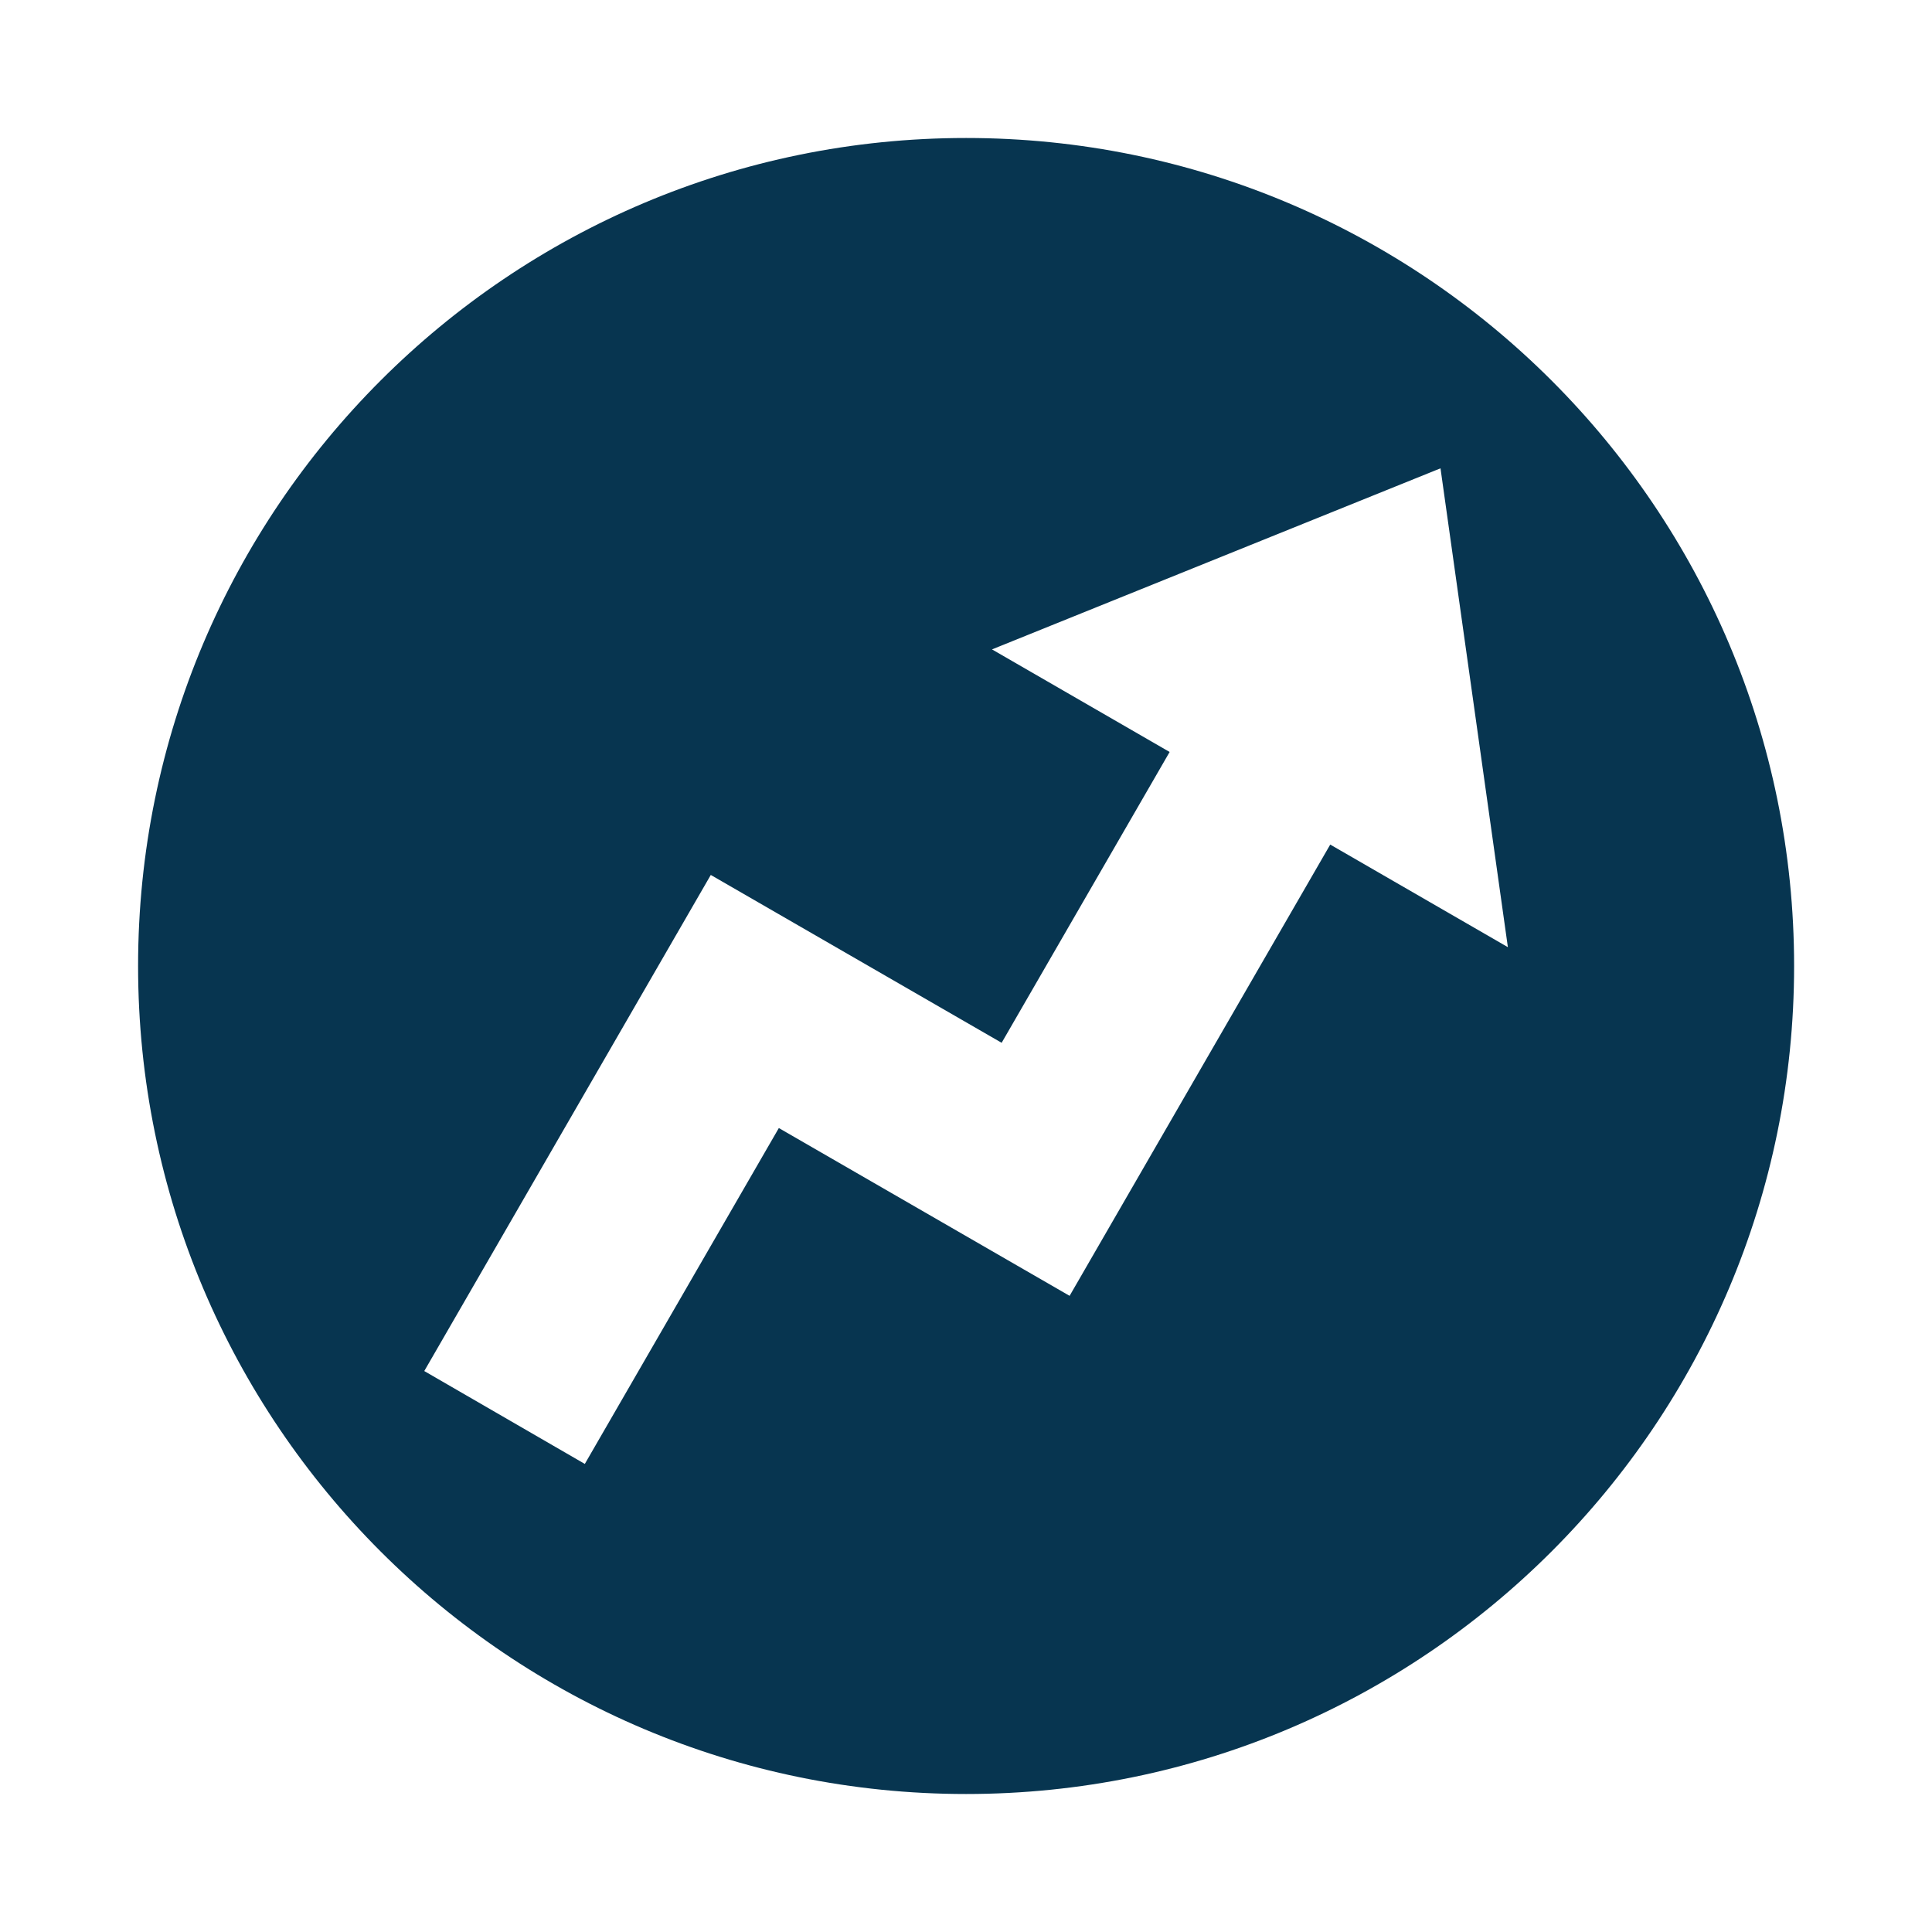 <?xml version="1.0" encoding="UTF-8"?> <svg xmlns="http://www.w3.org/2000/svg" width="40" height="40" viewBox="0 0 40 40" fill="none"><path d="M37.145 20C37.145 29.467 29.469 37.143 20.002 37.143C10.535 37.143 2.859 29.467 2.859 20C2.859 10.533 10.535 2.857 20.002 2.857C29.469 2.857 37.145 10.533 37.145 20ZM31.219 19.61L29.824 9.696L20.538 13.445L24.216 15.569L20.738 21.59L14.716 18.115L8.784 28.386L12.108 30.309L16.125 23.355L22.145 26.829L27.541 17.486L31.219 19.61Z" fill="#073550"></path></svg> 